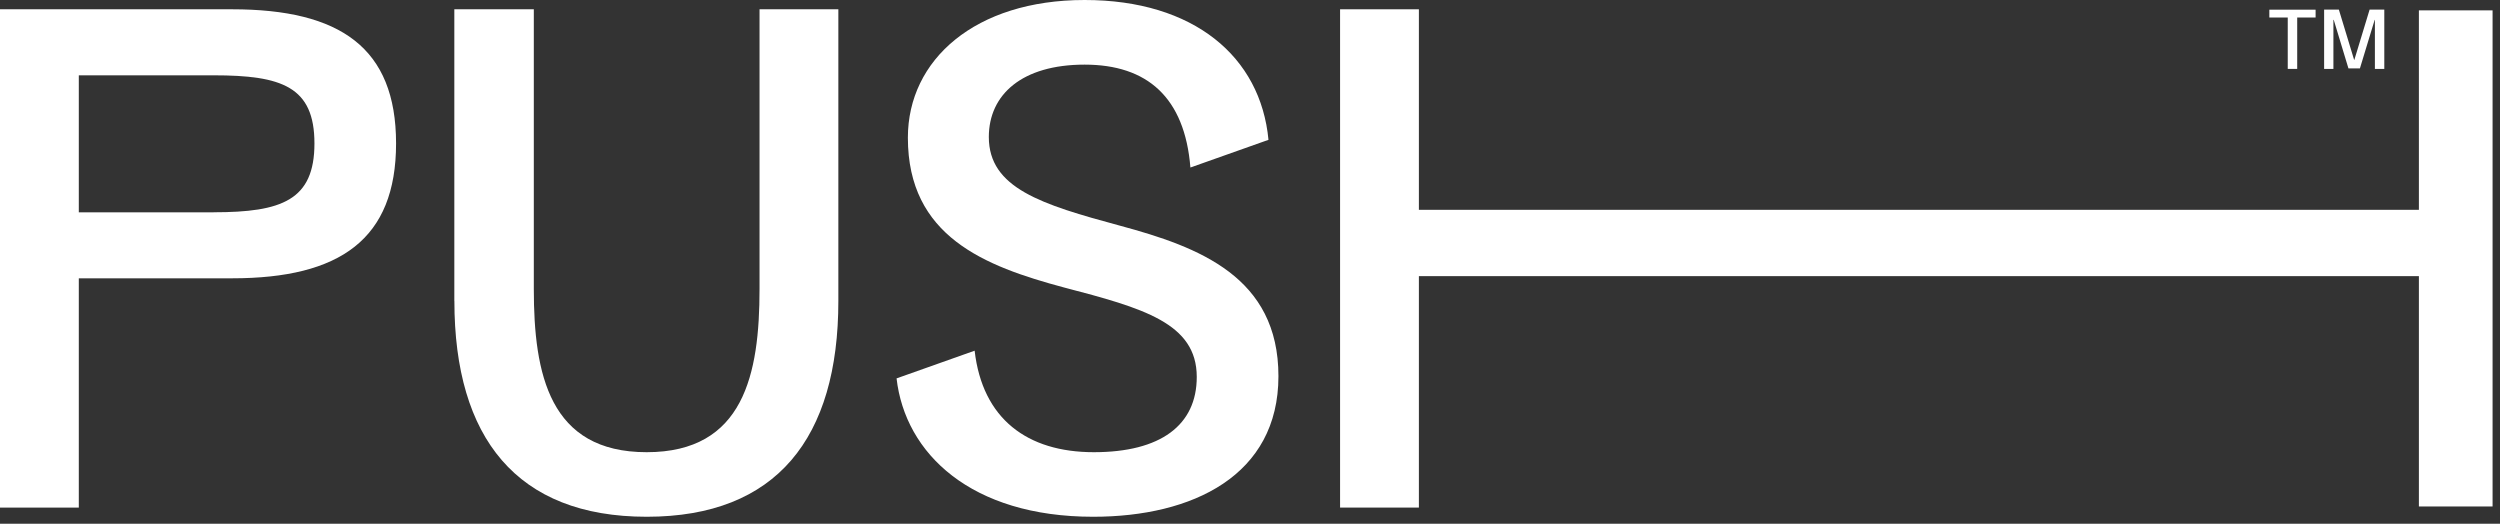 <svg width="253" height="53" viewBox="0 0 253 53" fill="none" xmlns="http://www.w3.org/2000/svg">
<rect x="0" y="0" width="253" height="53" fill="#333333" stroke="none"/>
<path d="M-0 0.94H23.488C34.408 0.94 40.082 4.819 40.082 14.515C40.082 24.211 34.408 28.165 23.488 28.165H7.975V51.367H-0V0.94ZM21.619 21.482C28.512 21.482 31.822 20.263 31.822 14.515C31.822 8.767 28.517 7.622 21.619 7.622H7.975V21.488H21.625L21.619 21.482Z" fill="white"/>
<path d="M45.978 30.46V0.94H54.022V29.241C54.022 37.86 55.6 45.762 65.444 45.762C75.287 45.762 76.865 37.86 76.865 29.241V0.94H84.841V30.46C84.841 44.326 78.592 52.296 65.449 52.296C52.307 52.296 45.984 44.32 45.984 30.46H45.978Z" fill="white"/>
<path d="M90.732 38.293L98.633 35.49C99.425 42.383 103.948 45.762 110.699 45.762C117.449 45.762 121.112 43.033 121.112 38.145C121.112 32.688 115.655 31.178 107.68 29.093C99.636 26.94 91.877 23.921 91.877 13.934C91.877 6.033 98.701 0 109.764 0C120.828 0 127.578 5.748 128.37 14.151L120.469 16.953C119.893 9.844 116.088 6.54 109.764 6.54C103.441 6.54 100.069 9.559 100.069 13.866C100.069 19.038 105.384 20.69 113.359 22.844C121.335 24.997 129.378 28.016 129.378 38.071C129.378 48.126 120.685 52.296 110.63 52.296C98.274 52.296 91.598 45.904 90.732 38.288V38.293Z" fill="white"/>
<path d="M143.591 51.367V27.948V21.266V0.94H135.616V51.367H143.591Z" fill="white"/>
<path d="M231.52 1.772H229.657V0.98H234.339V1.772H232.477V6.973H231.52V1.772Z" fill="white"/>
<path d="M235.206 0.974H236.693L238.237 6.056H238.26L239.804 0.974H241.291V6.973H240.339V2.011H240.316L238.824 6.921H237.662L236.175 2.011H236.141V6.973H235.201V0.974H235.206Z" fill="white"/>
<path d="M249.011 21.234H142.137V27.945H249.011V21.234Z" fill="white"/>
<path d="M252.248 1.049H244.792V51.255H252.248V1.049Z" fill="white"/>
</svg>
